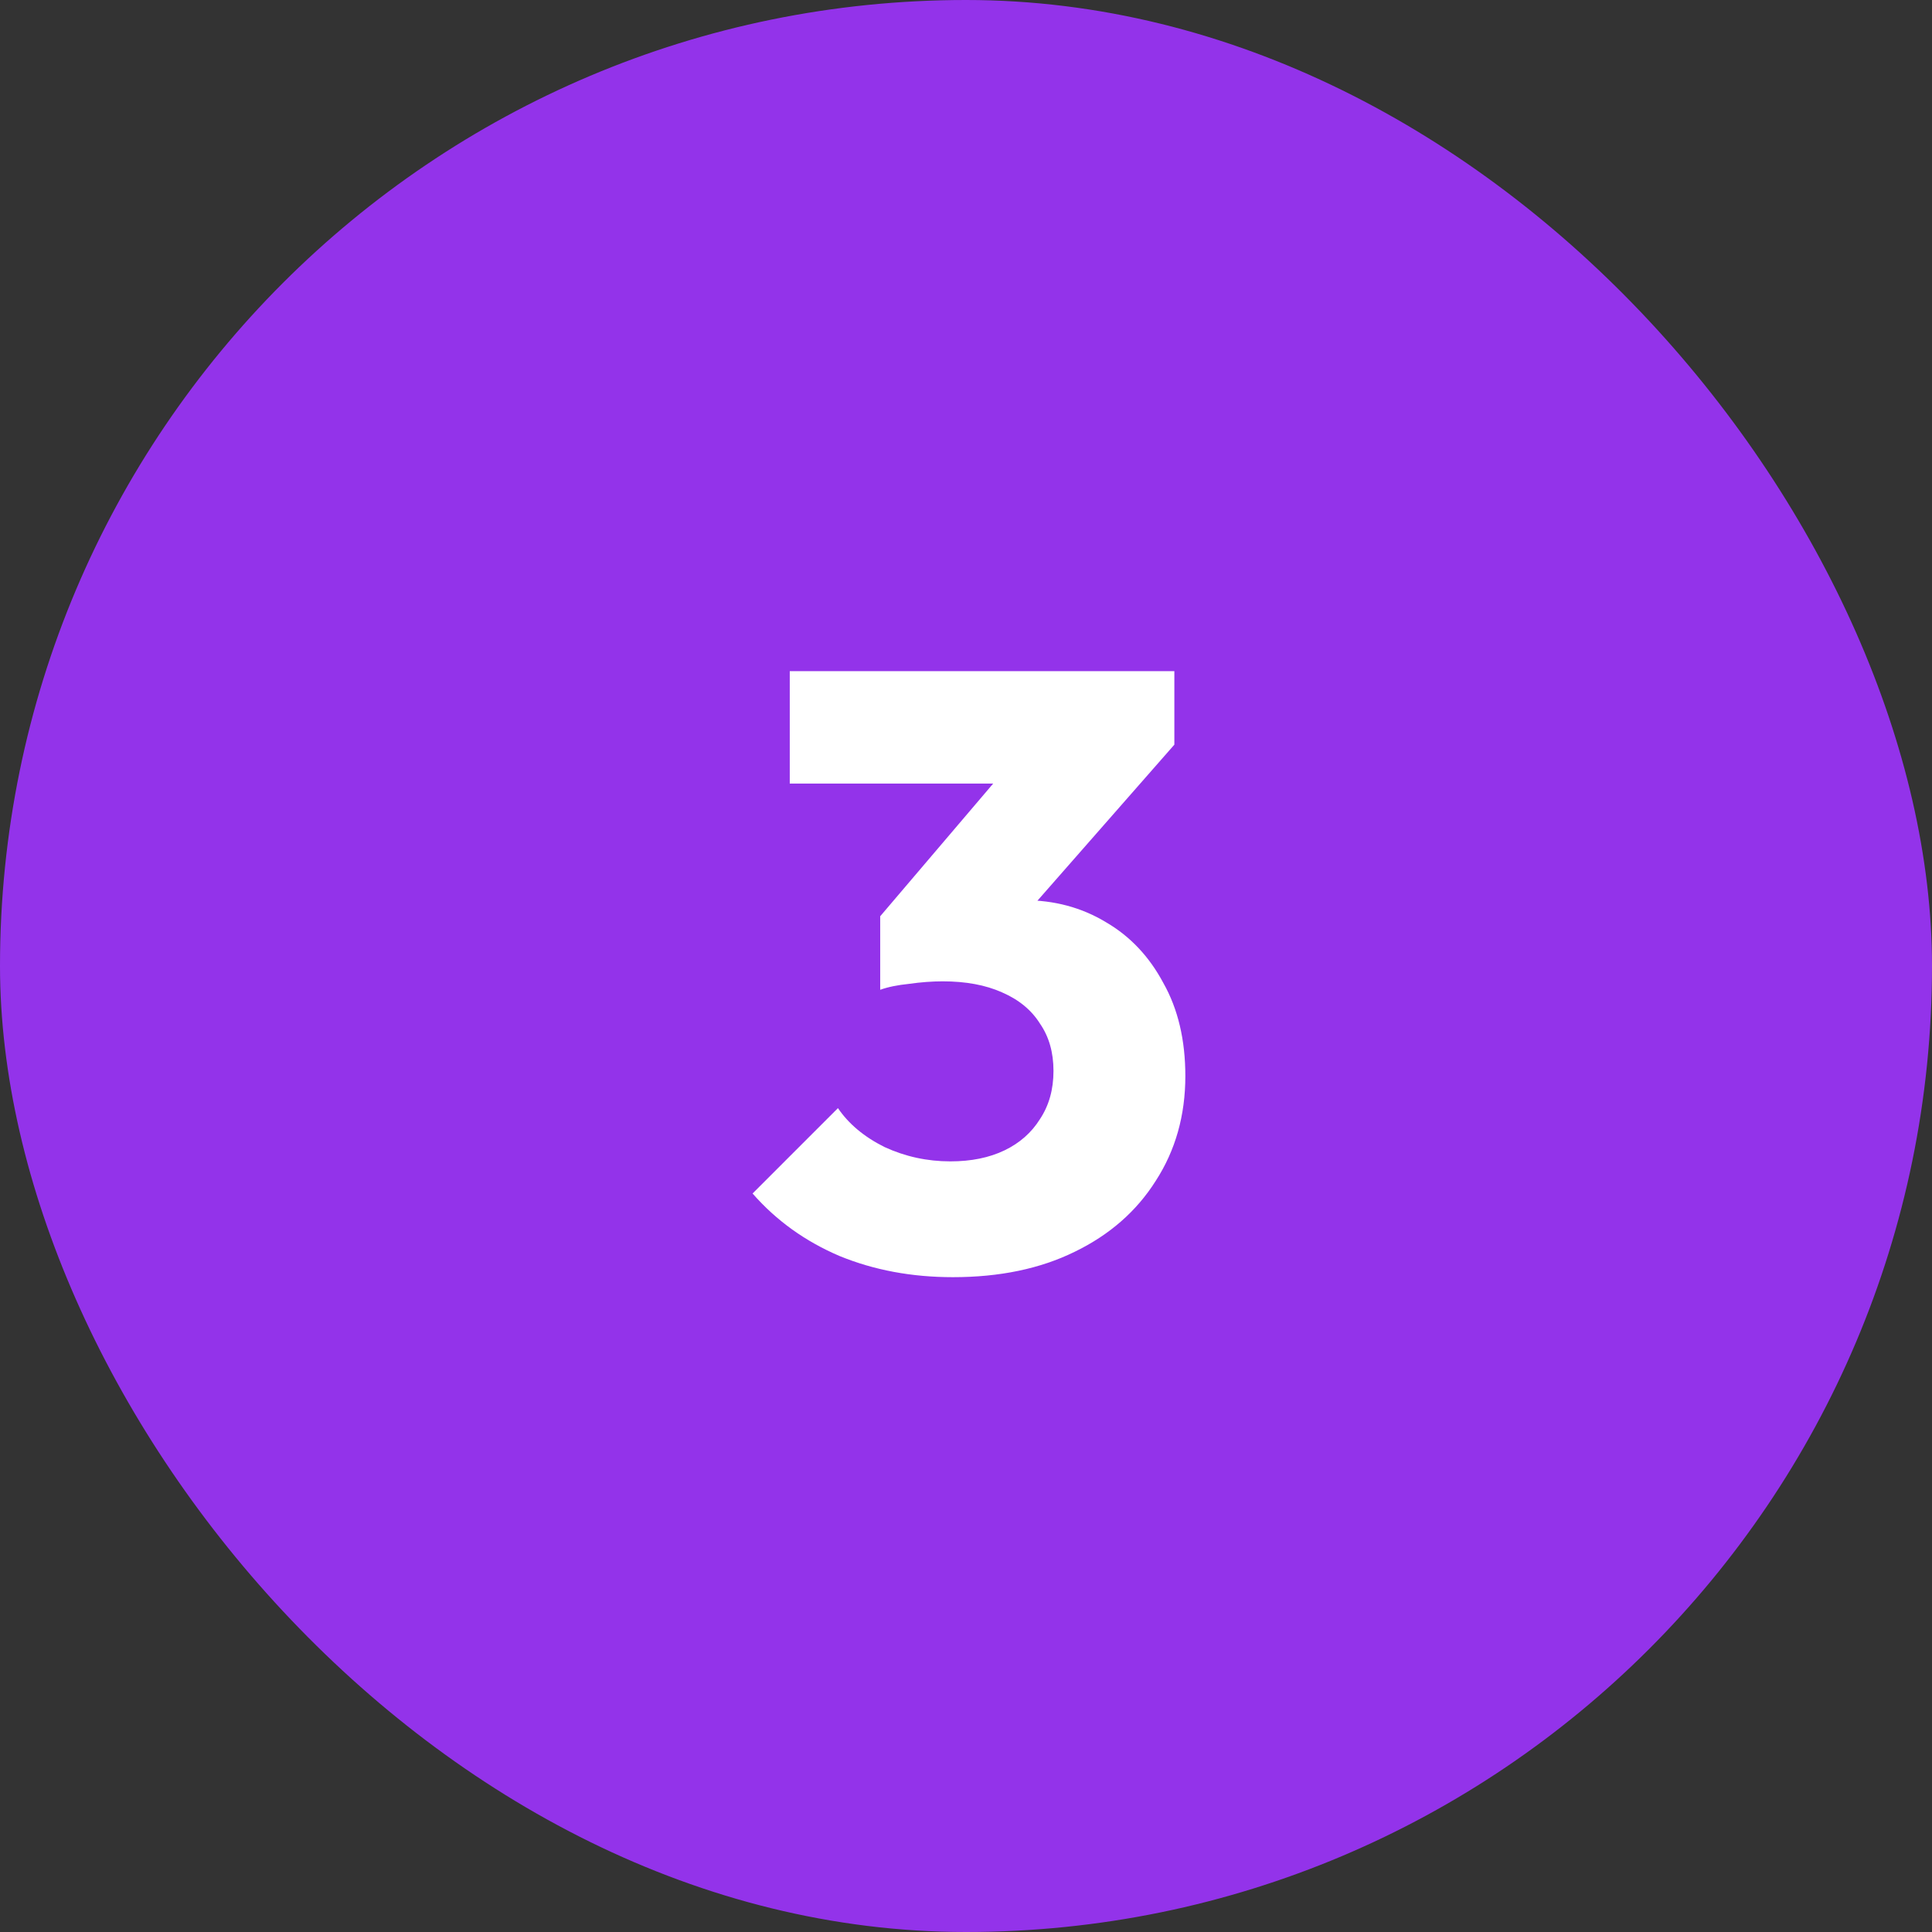 <svg xmlns="http://www.w3.org/2000/svg" width="32" height="32" viewBox="0 0 32 32" fill="none"><rect x="0" y="0" width="32" height="32" fill="#333333" stroke="none"/><rect width="32" height="32" rx="16" fill="#9333EA"></rect><path d="M15.783 21.154C15.101 21.154 14.476 21.037 13.907 20.804C13.337 20.561 12.857 20.216 12.465 19.768L13.879 18.354C14.056 18.615 14.313 18.83 14.649 18.998C14.994 19.157 15.358 19.236 15.741 19.236C16.086 19.236 16.385 19.175 16.637 19.054C16.889 18.933 17.085 18.76 17.225 18.536C17.374 18.312 17.449 18.046 17.449 17.738C17.449 17.43 17.374 17.169 17.225 16.954C17.085 16.73 16.875 16.557 16.595 16.436C16.324 16.315 15.997 16.254 15.615 16.254C15.437 16.254 15.251 16.268 15.055 16.296C14.868 16.315 14.709 16.347 14.579 16.394L15.545 15.176C15.806 15.101 16.053 15.041 16.287 14.994C16.529 14.938 16.753 14.91 16.959 14.91C17.463 14.91 17.915 15.031 18.317 15.274C18.718 15.507 19.035 15.843 19.269 16.282C19.511 16.711 19.633 17.225 19.633 17.822C19.633 18.475 19.469 19.054 19.143 19.558C18.825 20.062 18.377 20.454 17.799 20.734C17.229 21.014 16.557 21.154 15.783 21.154ZM14.579 16.394V15.176L16.987 12.348L19.451 12.334L16.945 15.19L14.579 16.394ZM13.081 12.978V11.116H19.451V12.334L17.729 12.978H13.081Z" fill="white"></path></svg>